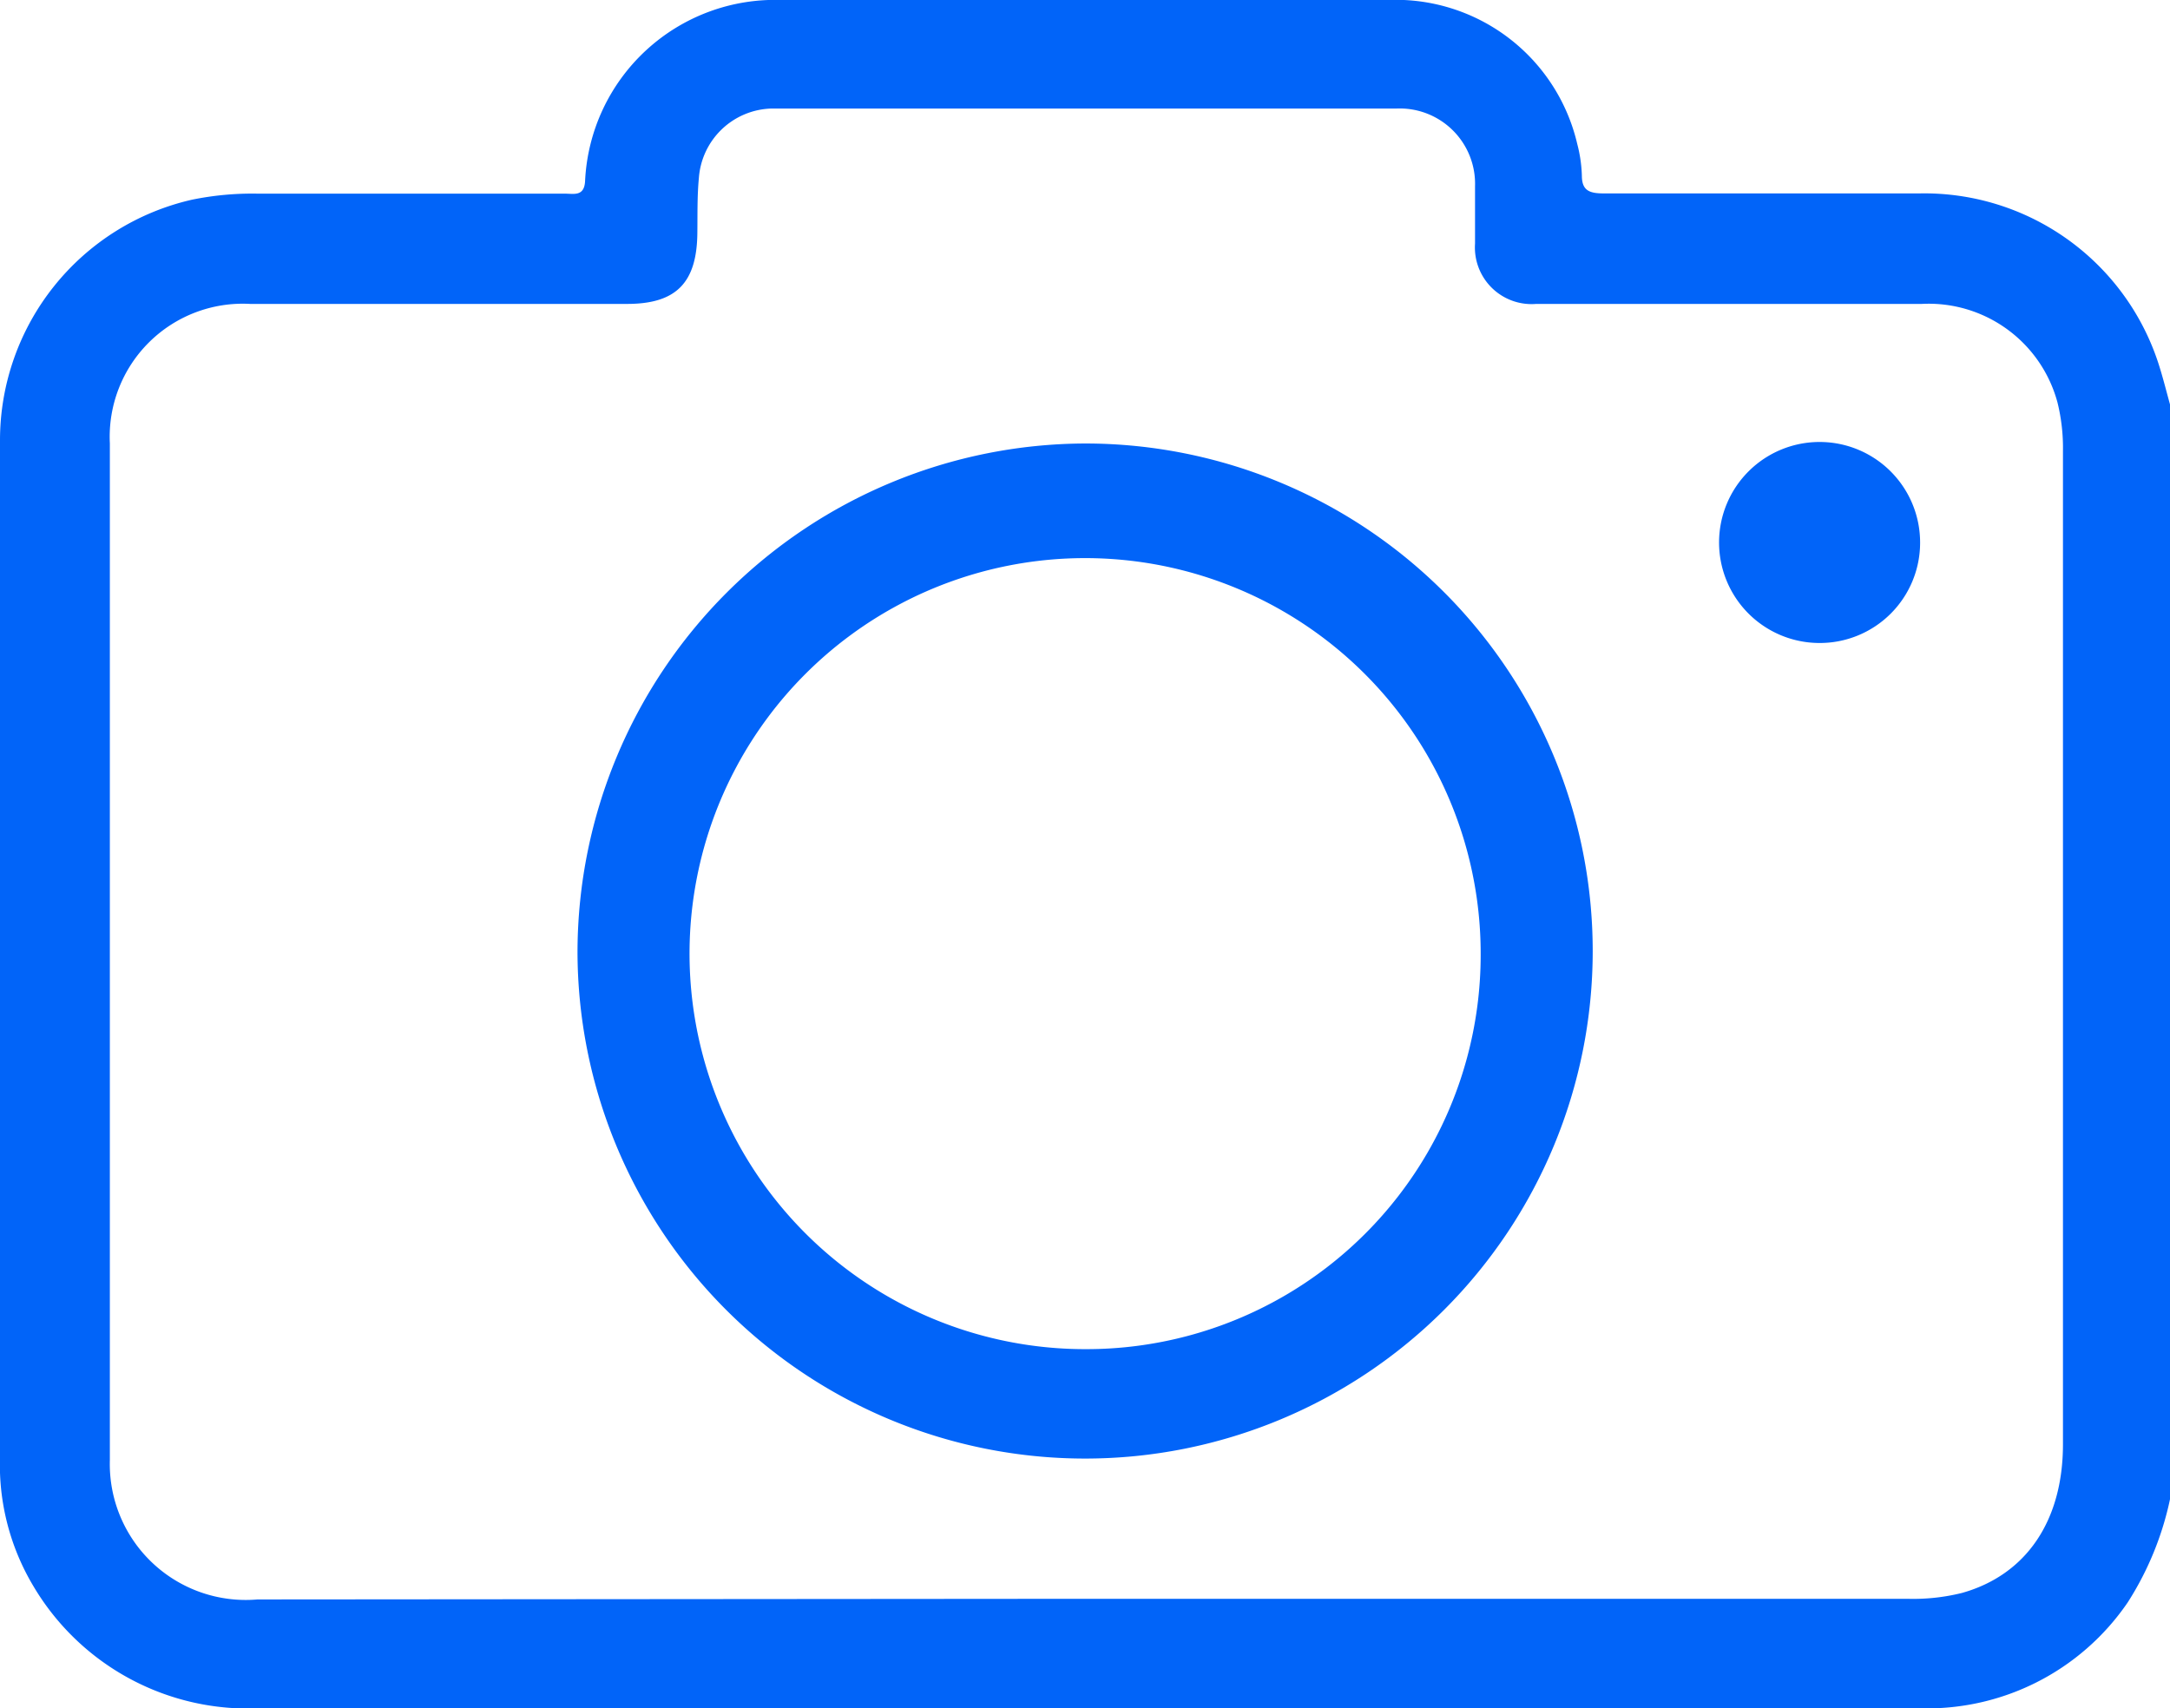 <?xml version="1.0" encoding="UTF-8"?> <svg xmlns="http://www.w3.org/2000/svg" id="Слой_1" data-name="Слой 1" viewBox="0 0 99.95 78.69"> <defs> <style>.cls-1{fill:#0164f9;}</style> </defs> <path class="cls-1" d="M100,68.82a14.3,14.3,0,0,1-2,5,11.19,11.19,0,0,1-9.68,4.87c-7,0-14,0-21.07,0q-27.62,0-55.23,0A11.49,11.49,0,0,1,1.54,73.07,10.88,10.88,0,0,1,0,67.12Q0,52.76,0,38.43c0-6,0-12.1,0-18.15A11.37,11.37,0,0,1,8.84,9.2a13.83,13.83,0,0,1,3-.28H26c.43,0,.92.15.95-.6A8.76,8.76,0,0,1,36,0c9.3,0,18.6,0,27.9,0a8.59,8.59,0,0,1,8.75,6.64,6.42,6.42,0,0,1,.21,1.44c0,.68.32.83,1,.83q7.27,0,14.54,0a11.34,11.34,0,0,1,11,7.78c.21.64.37,1.29.55,1.94ZM50,73.65H87.85a9.28,9.28,0,0,0,2.52-.27c2.95-.83,4.65-3.31,4.65-6.85q0-22.88,0-45.76a8.74,8.74,0,0,0-.25-2.22A6.14,6.14,0,0,0,88.52,14c-5.92,0-11.84,0-17.76,0a2.61,2.61,0,0,1-2.82-2.78c0-.88,0-1.76,0-2.64A3.47,3.47,0,0,0,64.32,5C54.79,5,45.26,5,35.73,5h-.2a3.45,3.45,0,0,0-3.34,3.2c-.08.84-.06,1.69-.07,2.53C32.1,13,31.17,14,28.89,14c-5.79,0-11.58,0-17.37,0a6.13,6.13,0,0,0-6.46,6.43q0,23.42,0,46.83a6.26,6.26,0,0,0,6.8,6.42Z"></path> <path class="cls-1" d="M50,20.43A23.38,23.38,0,1,1,26.6,43.8,23.46,23.46,0,0,1,50,20.43ZM68.2,44A18.22,18.22,0,1,0,50,62.15,18.16,18.16,0,0,0,68.2,44Z"></path> <path class="cls-1" d="M83.77,29.62A4.63,4.63,0,1,1,88.44,25,4.62,4.62,0,0,1,83.77,29.62Z"></path> </svg> 